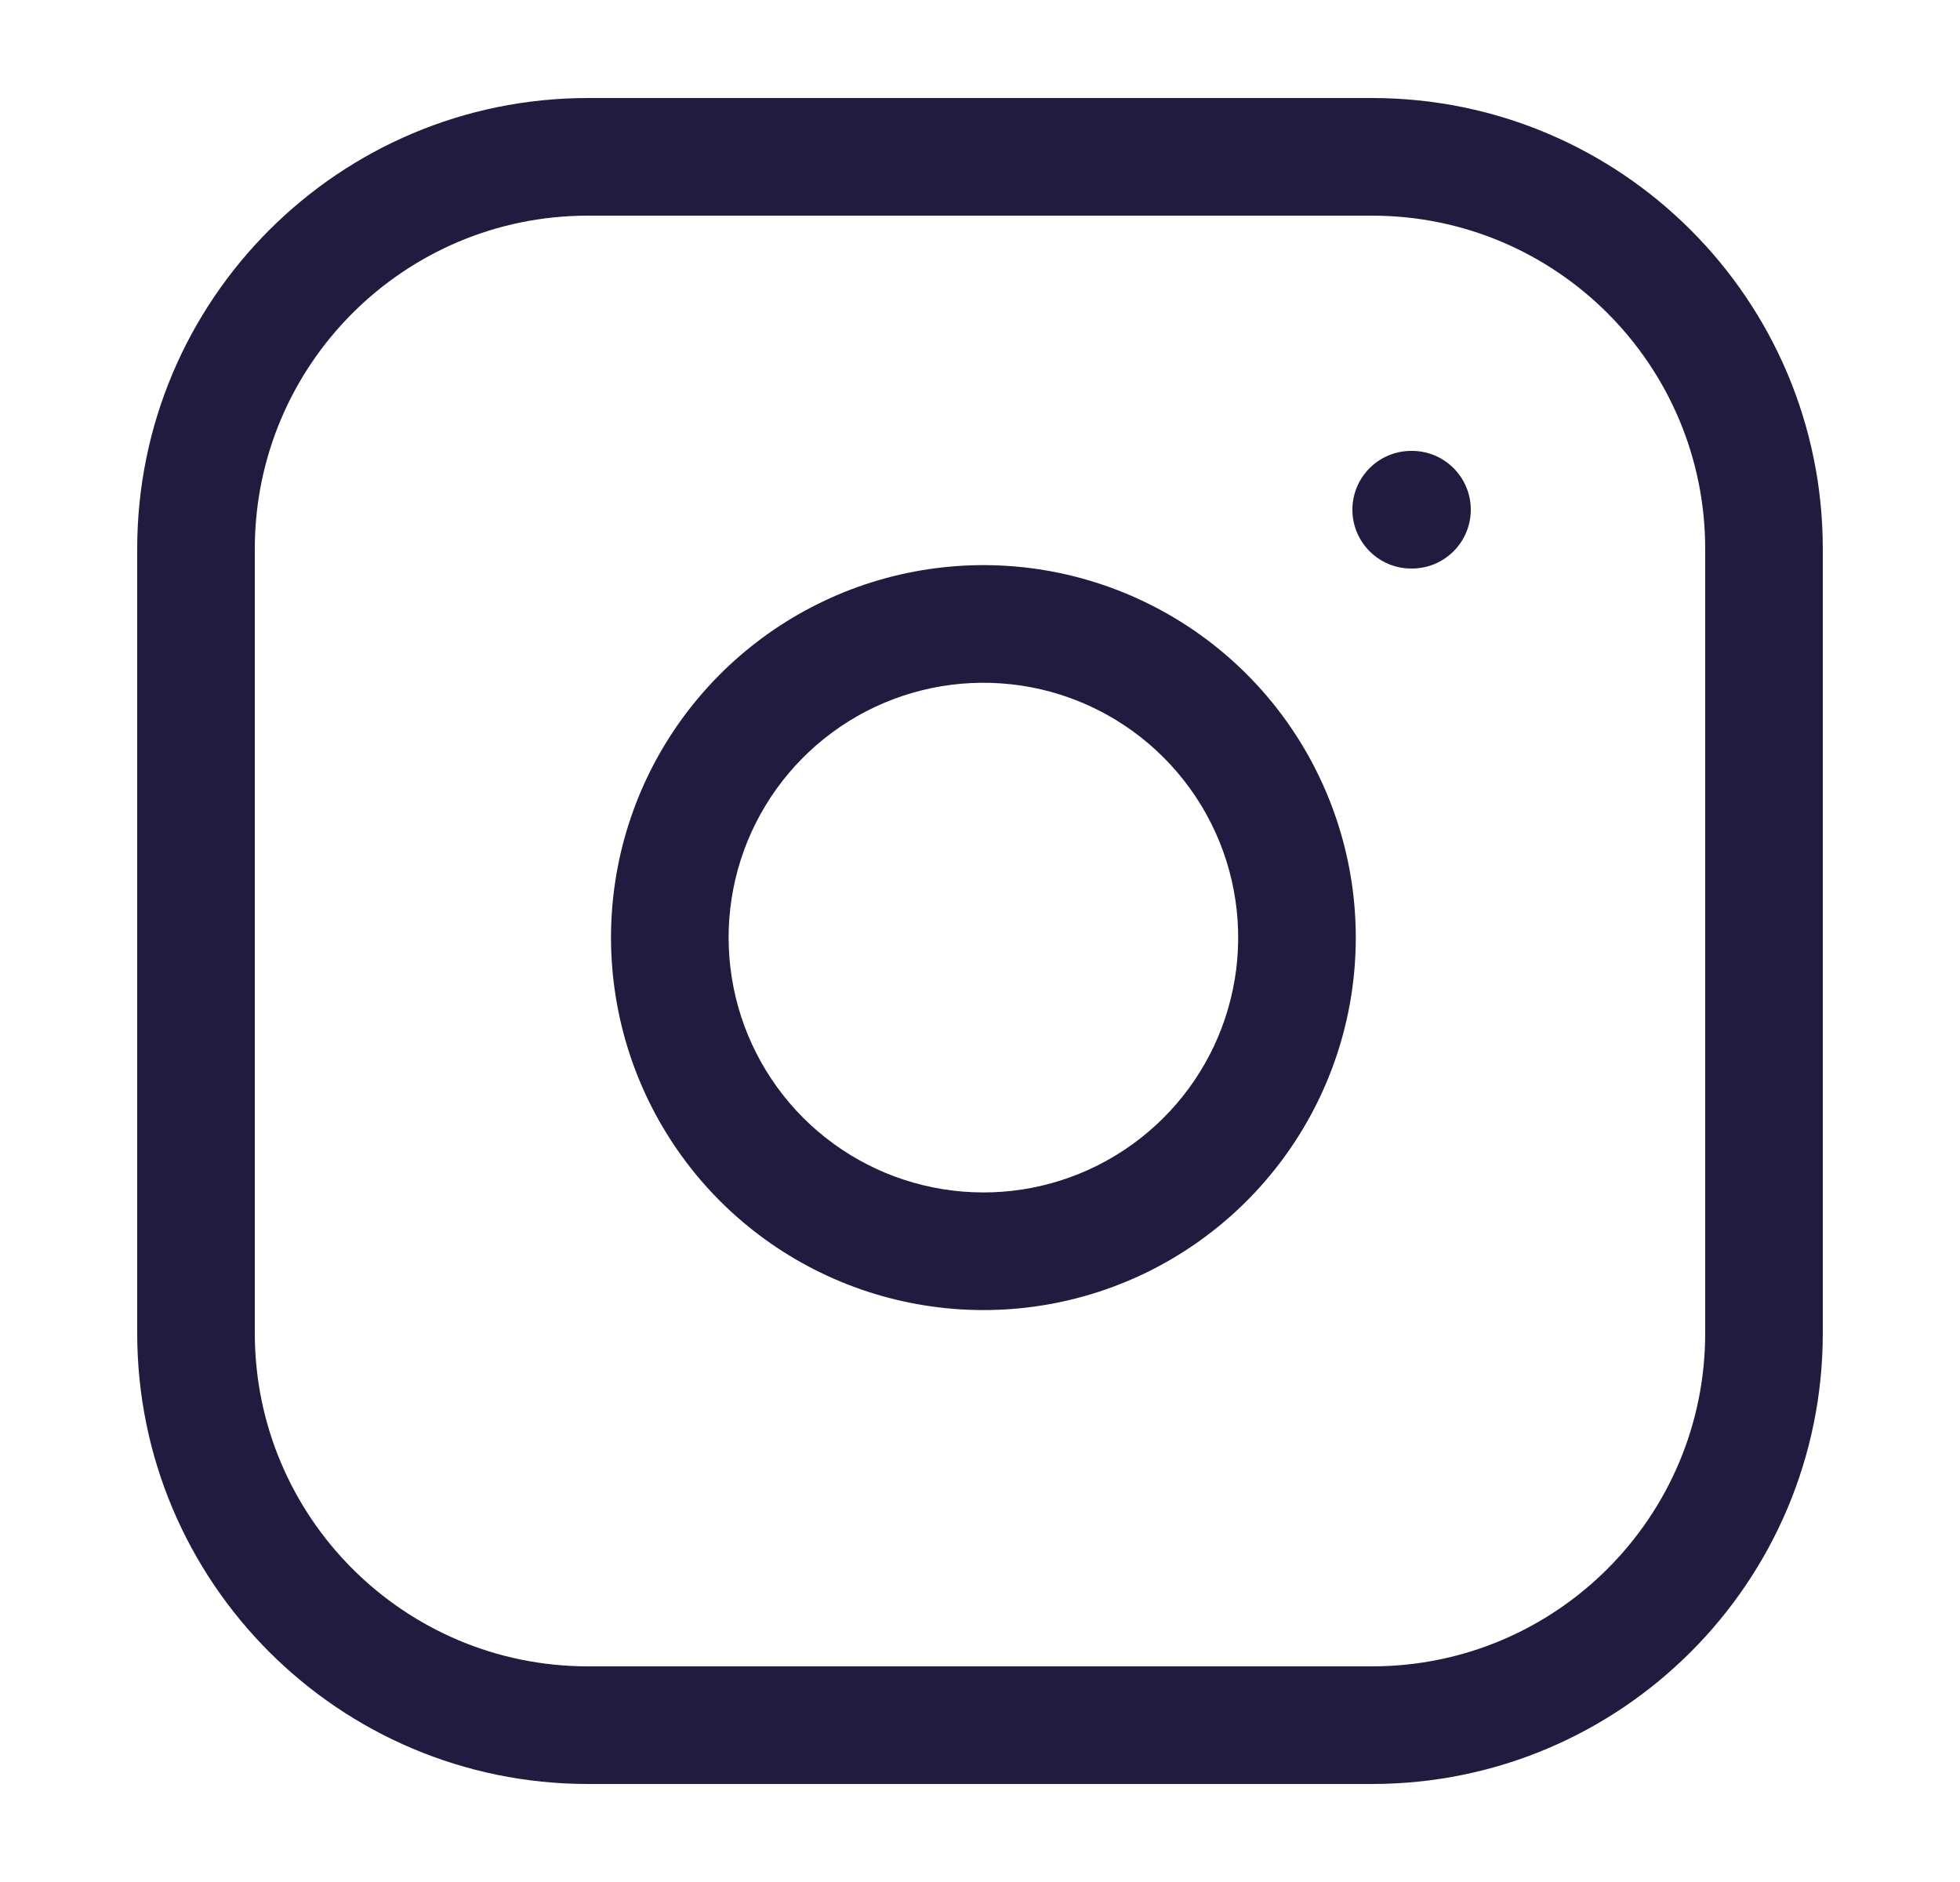 <svg width="25" height="24" viewBox="0 0 25 24" fill="none" xmlns="http://www.w3.org/2000/svg">
<path fill-rule="evenodd" clip-rule="evenodd" d="M7.5 2.75C5.153 2.75 3.25 4.653 3.25 7V17C3.25 19.347 5.153 21.25 7.5 21.25H17.5C19.847 21.25 21.75 19.347 21.75 17V7C21.75 4.653 19.847 2.75 17.5 2.75H7.5ZM1.75 7C1.75 3.824 4.324 1.25 7.5 1.25H17.5C20.676 1.25 23.25 3.824 23.25 7V17C23.25 20.176 20.676 22.75 17.5 22.75H7.5C4.324 22.75 1.75 20.176 1.75 17V7ZM17.25 6.5C17.25 6.086 17.586 5.75 18 5.75H18.01C18.424 5.75 18.76 6.086 18.76 6.5C18.76 6.914 18.424 7.25 18.01 7.25H18C17.586 7.25 17.25 6.914 17.25 6.5ZM13.02 8.742C12.344 8.642 11.653 8.757 11.046 9.072C10.44 9.387 9.948 9.885 9.64 10.496C9.333 11.106 9.226 11.798 9.335 12.473C9.443 13.148 9.762 13.771 10.245 14.255C10.729 14.738 11.352 15.057 12.027 15.165C12.702 15.274 13.394 15.167 14.004 14.86C14.615 14.552 15.113 14.06 15.428 13.454C15.743 12.847 15.858 12.156 15.758 11.48C15.656 10.79 15.334 10.152 14.841 9.659C14.348 9.166 13.71 8.844 13.02 8.742ZM10.355 7.741C11.242 7.28 12.252 7.112 13.24 7.258C14.248 7.408 15.181 7.877 15.902 8.598C16.623 9.319 17.092 10.252 17.242 11.26C17.388 12.248 17.22 13.258 16.759 14.145C16.299 15.031 15.571 15.75 14.679 16.2C13.786 16.649 12.775 16.805 11.789 16.646C10.802 16.488 9.891 16.022 9.184 15.316C8.478 14.609 8.012 13.698 7.854 12.711C7.695 11.725 7.851 10.714 8.3 9.821C8.75 8.929 9.469 8.201 10.355 7.741Z" fill="#201b3f"/>
</svg>
